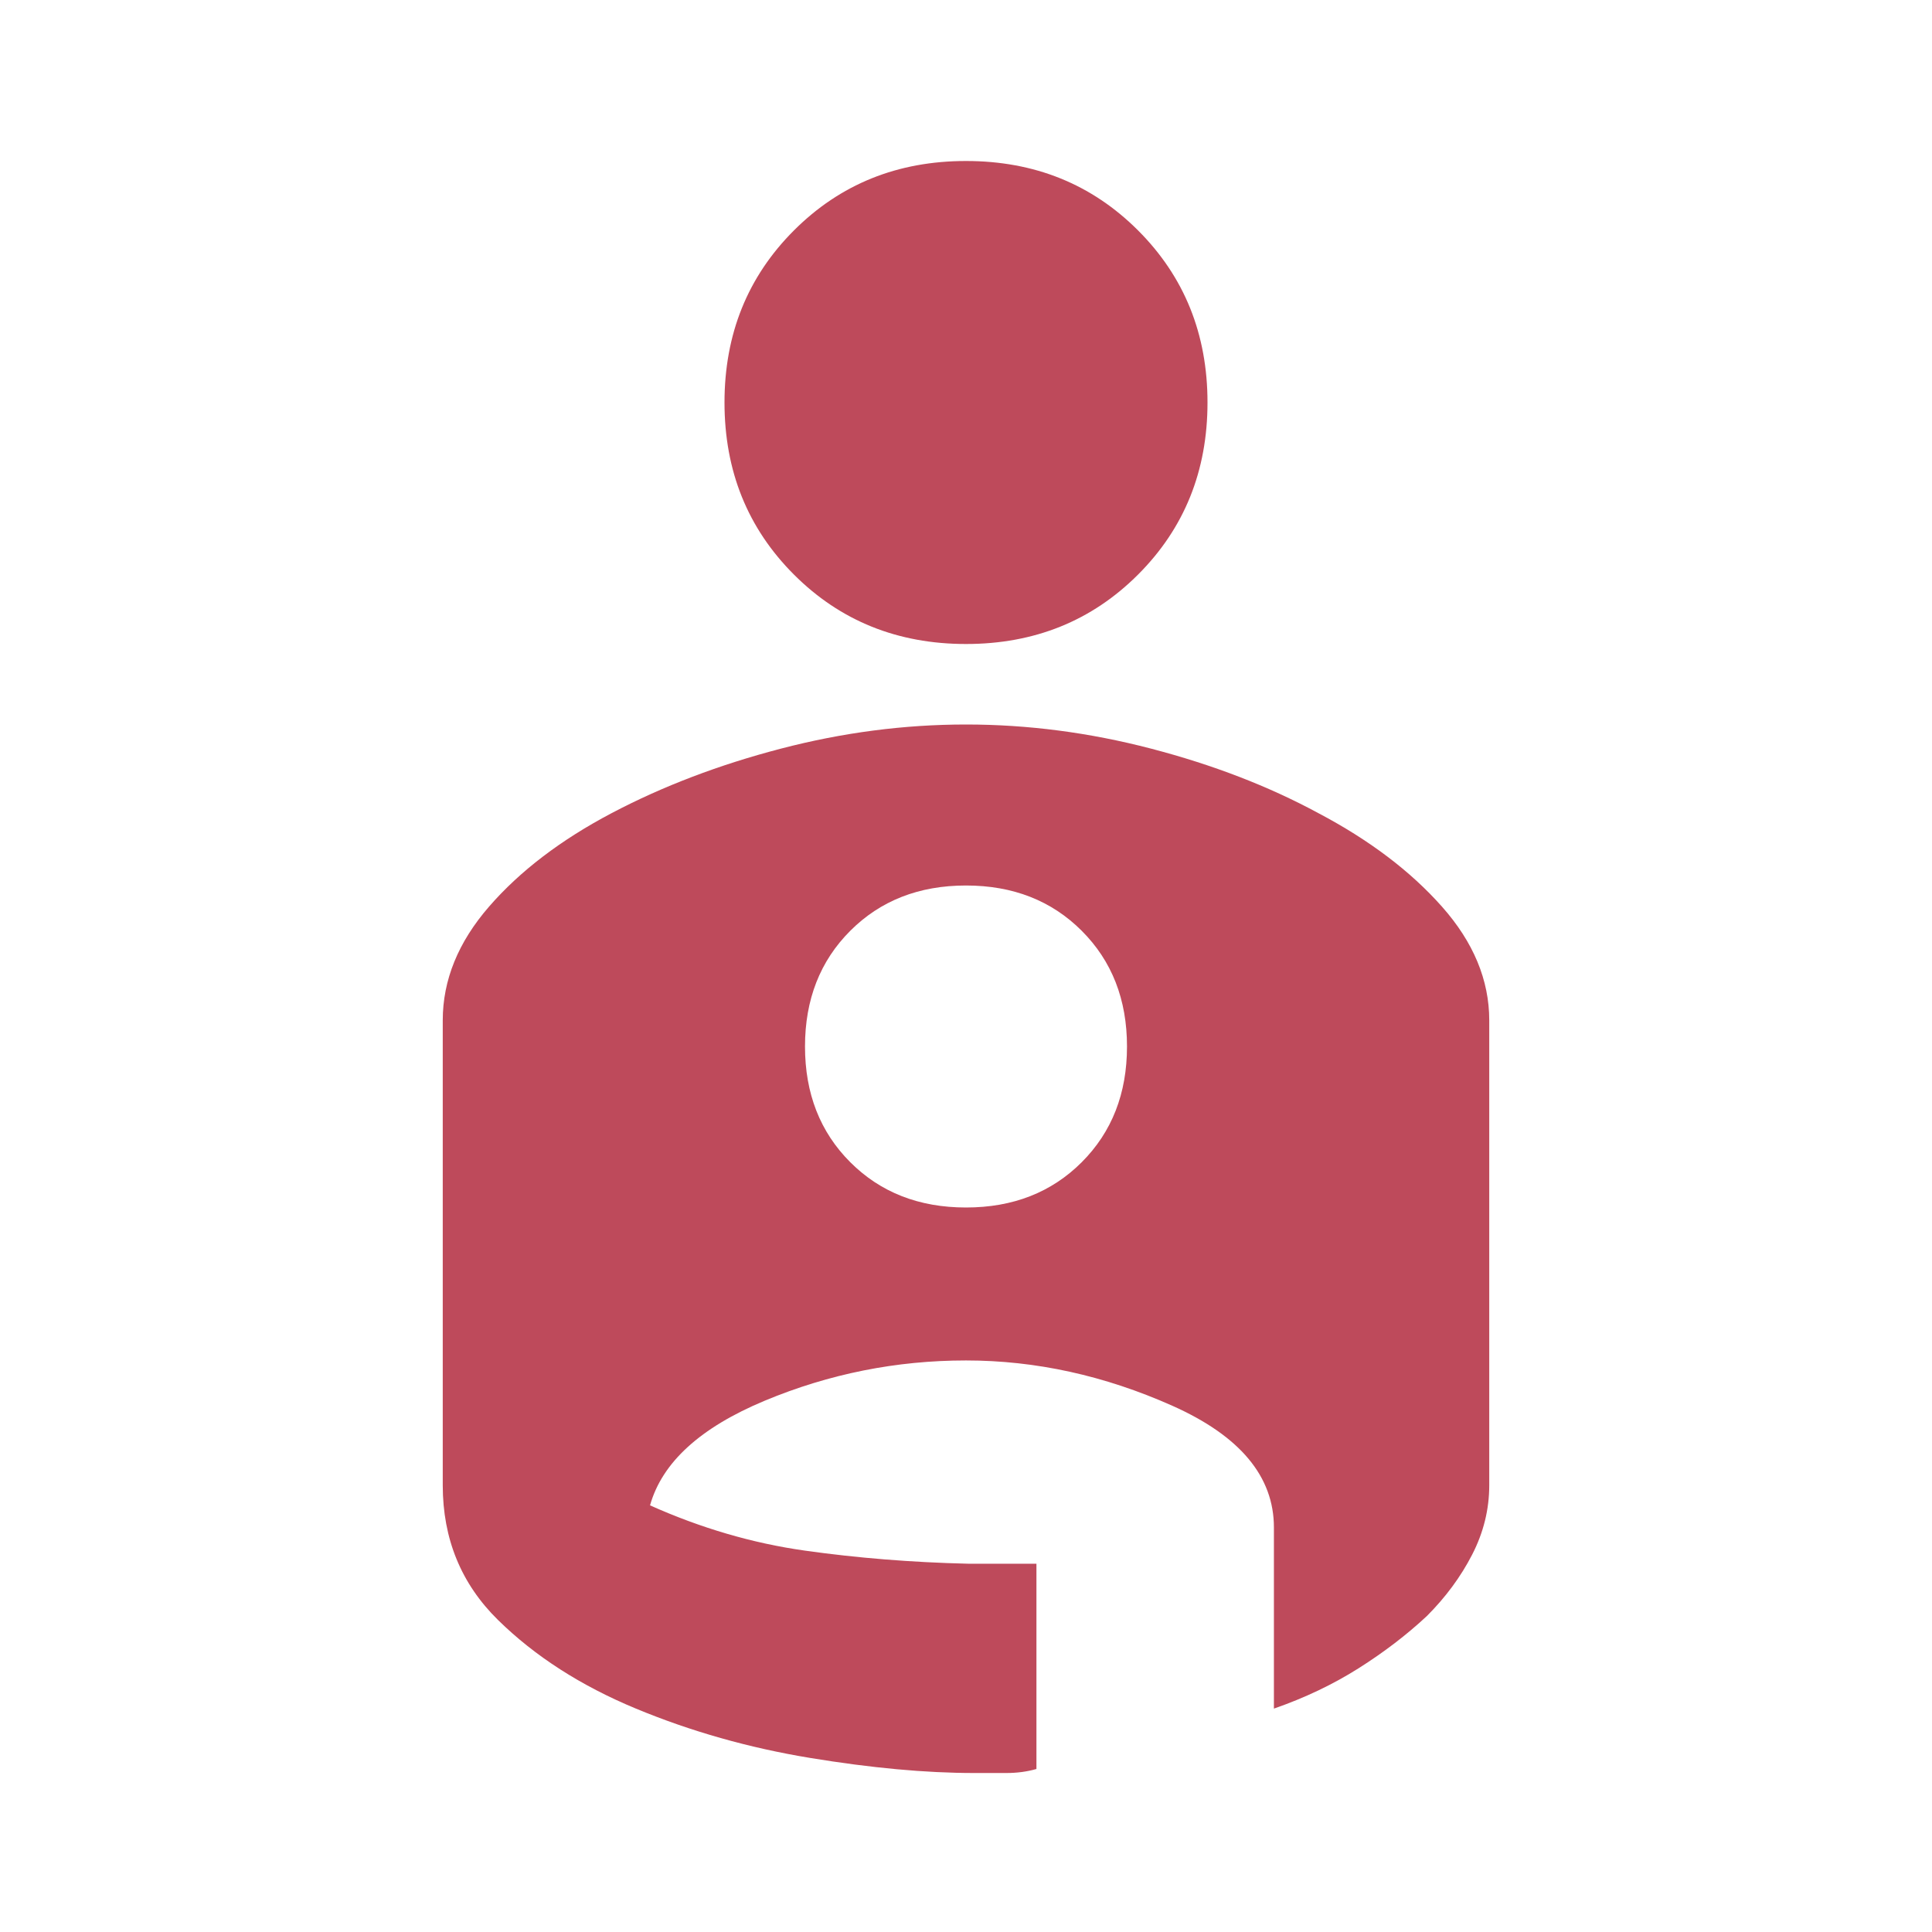 <svg width="48" height="48" viewBox="0 0 48 48" fill="none" xmlns="http://www.w3.org/2000/svg">
<mask id="mask0_3215_11042" style="mask-type:alpha" maskUnits="userSpaceOnUse" x="0" y="0" width="48" height="48">
<rect width="48" height="48" fill="#D9D9D9"/>
</mask>
<g mask="url(#mask0_3215_11042)">
<path d="M24 4C25.7 4 27.125 4.575 28.275 5.725C29.425 6.875 30 8.3 30 10C30 11.7 29.425 13.125 28.275 14.275C27.125 15.425 25.7 16 24 16C22.3 16 20.875 15.425 19.725 14.275C18.575 13.125 18 11.7 18 10C18 8.3 18.575 6.875 19.725 5.725C20.875 4.575 22.3 4 24 4ZM24 18C25.533 18 27.067 18.2 28.6 18.6C30.133 19 31.517 19.533 32.75 20.2C34.017 20.867 35.042 21.642 35.825 22.525C36.608 23.408 37 24.35 37 25.35V36.9C37 37.5 36.858 38.075 36.575 38.625C36.292 39.175 35.917 39.683 35.45 40.15C34.95 40.617 34.383 41.05 33.75 41.45C33.117 41.85 32.417 42.183 31.65 42.45V37.95C31.65 36.683 30.808 35.675 29.125 34.925C27.442 34.175 25.733 33.8 24 33.8C22.267 33.8 20.6 34.133 19 34.8C17.4 35.467 16.45 36.333 16.15 37.4C17.417 37.967 18.7 38.342 20 38.525C21.3 38.708 22.65 38.817 24.05 38.85H25.75V43.95C25.517 44.017 25.267 44.05 25 44.05H24.2C23 44.05 21.642 43.925 20.125 43.675C18.608 43.425 17.167 43.017 15.8 42.45C14.433 41.883 13.292 41.15 12.375 40.25C11.458 39.35 11 38.233 11 36.9V25.35C11 24.35 11.383 23.408 12.15 22.525C12.917 21.642 13.933 20.867 15.2 20.2C16.467 19.533 17.867 19 19.4 18.6C20.933 18.2 22.467 18 24 18ZM24 30C25.167 30 26.125 29.625 26.875 28.875C27.625 28.125 28 27.167 28 26C28 24.833 27.625 23.875 26.875 23.125C26.125 22.375 25.167 22 24 22C22.833 22 21.875 22.375 21.125 23.125C20.375 23.875 20 24.833 20 26C20 27.167 20.375 28.125 21.125 28.875C21.875 29.625 22.833 30 24 30Z" fill="#BE4A5B"/>
</g>
</svg>
